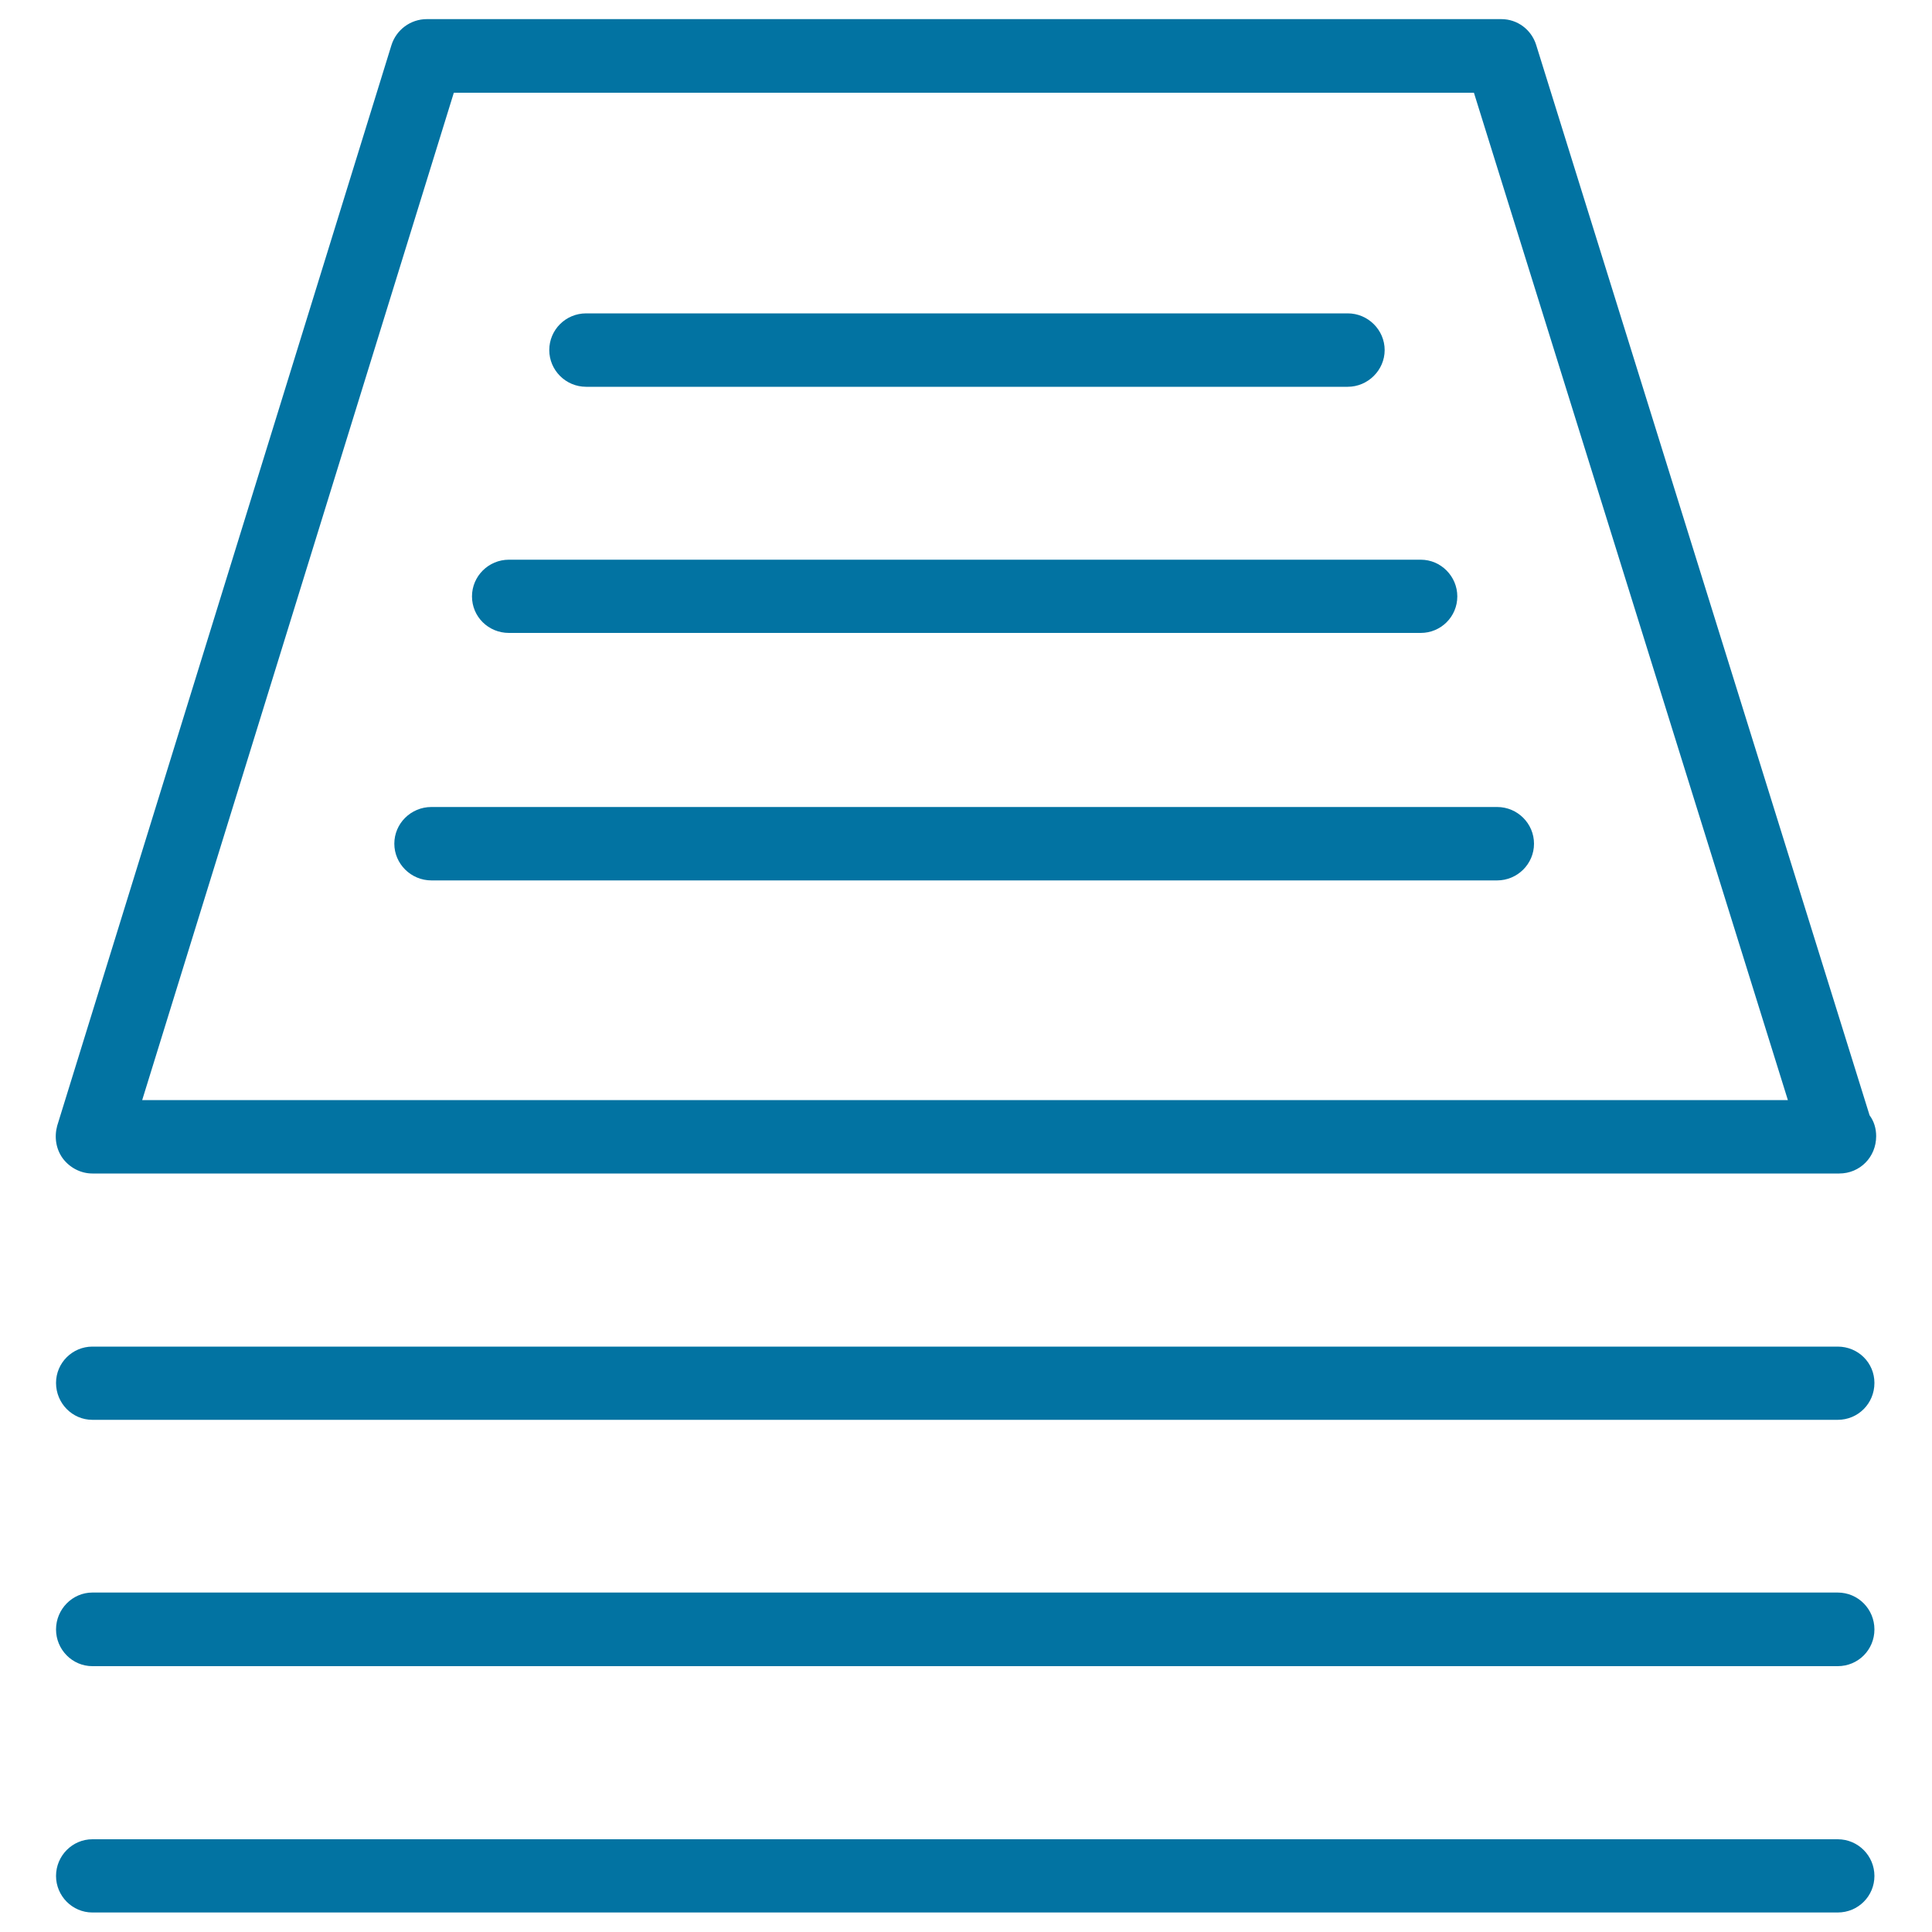 <svg xmlns="http://www.w3.org/2000/svg" viewBox="0 0 1000 1000" style="fill:#0273a2">
<title>Rz SVG icon</title>
<path d="M47.8,952h903.4c10.6,0,19,8.6,19,19c0,10.4-8.4,18.9-19,18.9H47.8c-10.4,0-18.8-8.6-18.8-18.9C29,960.5,37.5,952,47.8,952z M47.8,824.3h903.4c10.6,0,19,8.6,19,19.1c0,10.5-8.4,19-19,19H47.8c-10.4,0-18.8-8.6-18.8-19C29,832.9,37.5,824.3,47.8,824.3z M47.8,697h903.4c10.6,0,19,8.4,19,18.8c0,10.6-8.4,19.1-19,19.1H47.8c-10.4,0-18.8-8.6-18.8-19.1C29,705.4,37.5,697,47.8,697z M697.6,200.2H303.4c-10.6,0-19.1-8.6-19.1-19s8.4-19,19.1-19h394.2c10.5,0,19.1,8.6,19.1,19S708,200.2,697.6,200.2z M735.4,327.6h-472c-10.6,0-19.1-8.4-19.1-18.9c0-10.5,8.6-19,19.1-19h472c10.4,0,18.9,8.6,18.9,19C754.3,319.2,745.8,327.6,735.4,327.6z M223.3,417.7h551.6c10.6,0,19.1,8.6,19.1,19c0,10.5-8.6,19-19.1,19H223.3c-10.6,0-19.2-8.6-19.2-19C204.1,426.2,212.7,417.7,223.3,417.7z M762.9,48h-528L73.6,569.4h851.8L762.9,48z M952,607.4h-0.8H47.8c-6,0-11.7-3-15.3-7.8c-3.5-4.8-4.5-11-2.9-16.9l173-559.3c2.5-8,9.9-13.5,18.3-13.5h556.2c8.3,0,15.5,5.4,18,13.3l172.6,554.1c2.3,3.1,3.4,6.8,3.4,10.8C971.1,598.9,962.7,607.4,952,607.4z"/>
</svg>